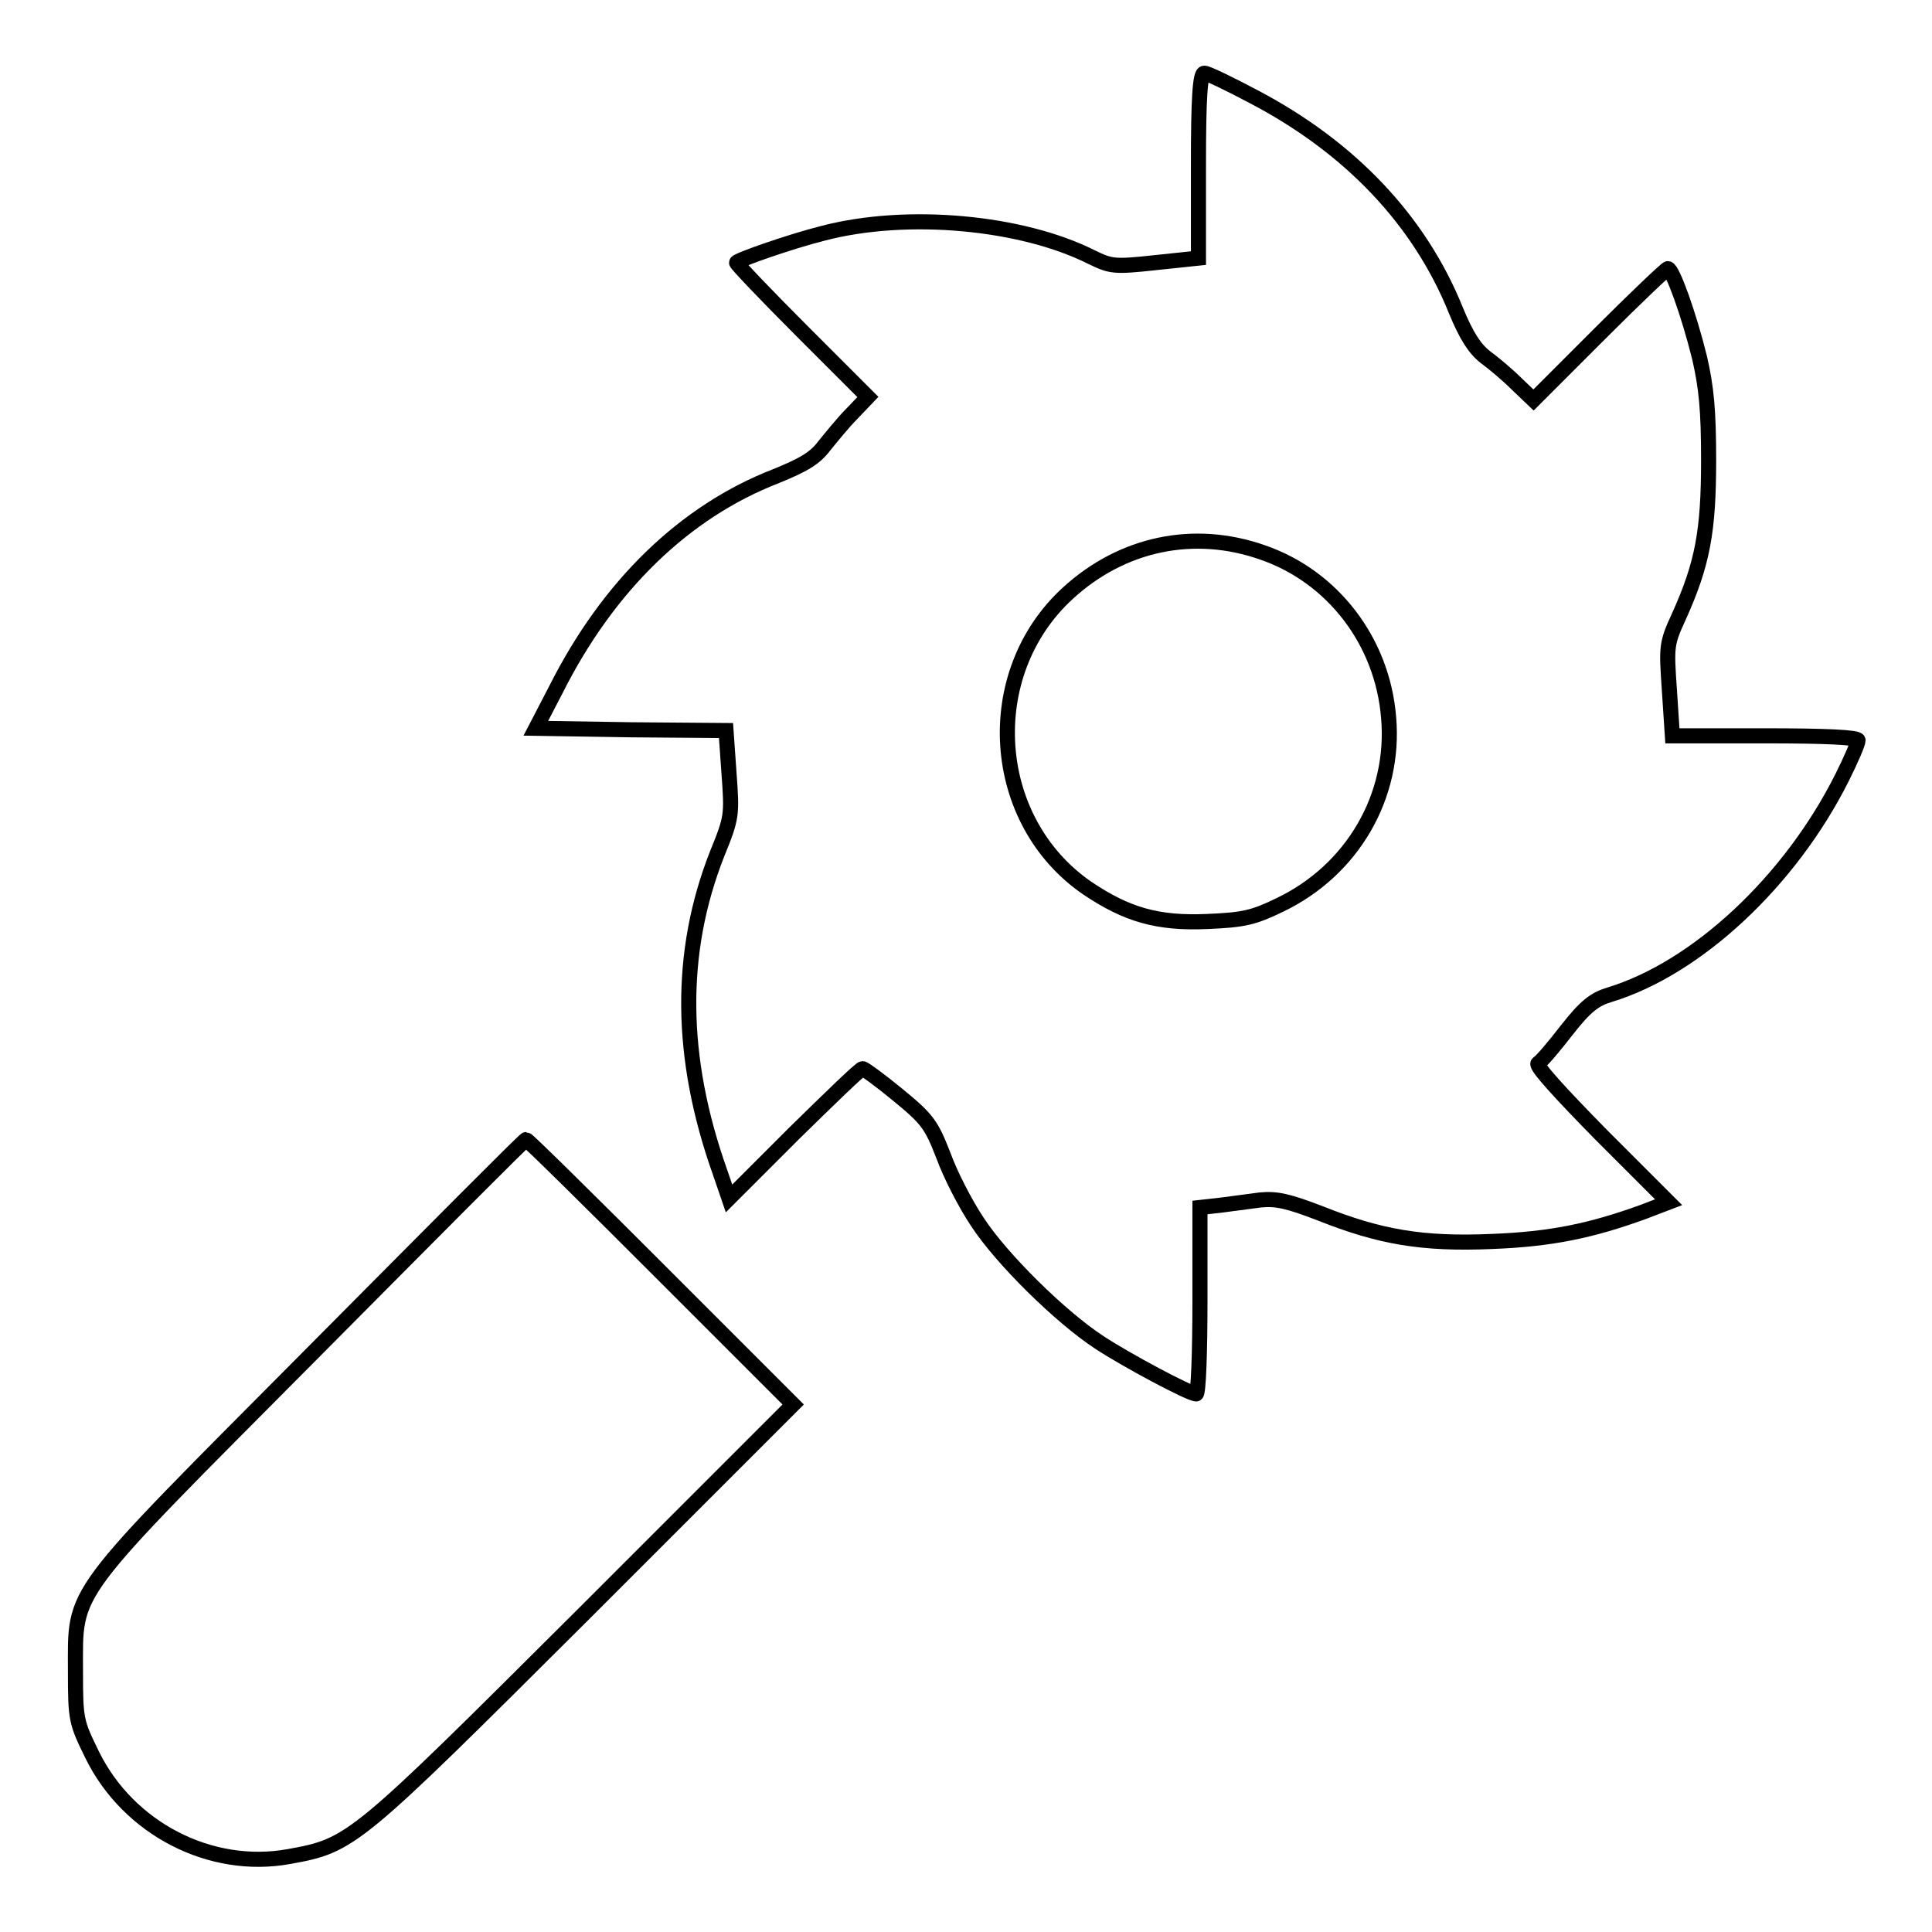 <?xml version="1.0" encoding="utf-8"?>
<!-- Svg Vector Icons : http://www.onlinewebfonts.com/icon -->
<!DOCTYPE svg PUBLIC "-//W3C//DTD SVG 1.1//EN" "http://www.w3.org/Graphics/SVG/1.1/DTD/svg11.dtd">
<svg version="1.1" xmlns="http://www.w3.org/2000/svg" xmlns:xlink="http://www.w3.org/1999/xlink" x="0px" y="0px" viewBox="0 0 256 256" enable-background="new 0 0 256 256" xml:space="preserve">
<g><g><g><path stroke-width="2" fill-opacity="0" stroke="#000000"  d="M158.8,21.9v12.3l-5.7,0.6c-5.5,0.6-5.9,0.5-8.4-0.7c-9.3-4.7-24.5-6.1-35.6-3.2c-4.4,1.1-11.5,3.6-11.5,3.9c0,0.2,3.9,4.3,8.7,9.1l8.7,8.7l-2.1,2.2c-1.2,1.2-2.8,3.2-3.7,4.3c-1.2,1.6-2.7,2.5-6.4,4c-12.1,4.7-22.2,14.5-29.1,28.2l-2.7,5.2l12.6,0.2l12.6,0.1l0.4,5.7c0.4,5.5,0.4,5.8-1.6,10.7c-5.1,13-5,26.9,0.4,42.1l1.2,3.5l8.6-8.6c4.8-4.7,8.8-8.6,9.1-8.6c0.2,0,2.4,1.6,4.7,3.5c3.9,3.2,4.4,3.9,6,8c0.9,2.5,2.9,6.4,4.5,8.8c3.2,4.9,11,12.6,16.2,16c3.5,2.3,11.9,6.8,12.8,6.8c0.3,0,0.5-5.5,0.5-12.3V160l2.7-0.3c1.5-0.2,3.8-0.5,5.3-0.7c2.1-0.2,3.6,0.1,8,1.8c7.8,3.1,13.4,4.1,22.7,3.7c7.8-0.3,13.1-1.4,20-3.9l3.4-1.3l-9-9c-5.4-5.5-8.7-9.1-8.3-9.4c0.4-0.2,2.1-2.2,3.8-4.4c2.5-3.2,3.7-4.1,5.7-4.7c11.5-3.5,23.9-15,30.8-28.8c1.2-2.4,2.1-4.5,2.1-4.9c0-0.4-4.3-0.6-12.3-0.6h-12.3l-0.4-6.1c-0.4-5.8-0.4-6.1,1.3-9.8c3.1-6.9,3.9-11.2,3.9-20.6c0-6.7-0.3-9.7-1.2-13.6c-1.4-5.7-3.6-11.8-4.2-11.8c-0.2,0-4.3,3.9-9.1,8.7l-8.7,8.7l-2.2-2.1c-1.2-1.2-3.1-2.8-4.2-3.6c-1.4-1.1-2.5-2.8-3.9-6.2c-4.8-11.9-14-21.6-26.8-28.3c-3.2-1.7-6.1-3.1-6.5-3.1C159,9.6,158.8,13.2,158.8,21.9z M167.3,73.2c9.3,3.2,15.9,11.8,16.7,21.9c0.9,10.4-4.8,20.2-14.4,24.8c-3.5,1.7-4.8,2-9.6,2.2c-6.6,0.3-10.7-0.9-15.9-4.4c-13-8.9-14.3-28.4-2.6-39.1C148.7,72,158.2,70,167.3,73.2z"/><path stroke-width="2" fill-opacity="0" stroke="#000000"  d="M41.5,179.2C8.7,212.2,10,210.3,10,221.5c0,6.4,0.1,6.7,2.2,11c4.8,9.8,15.7,15.4,26.1,13.5c8.3-1.5,8.6-1.8,39-32.1l27.8-27.8l-17.5-17.5c-9.7-9.7-17.7-17.6-17.9-17.6S56.9,163.7,41.5,179.2z"/></g></g></g>
</svg>